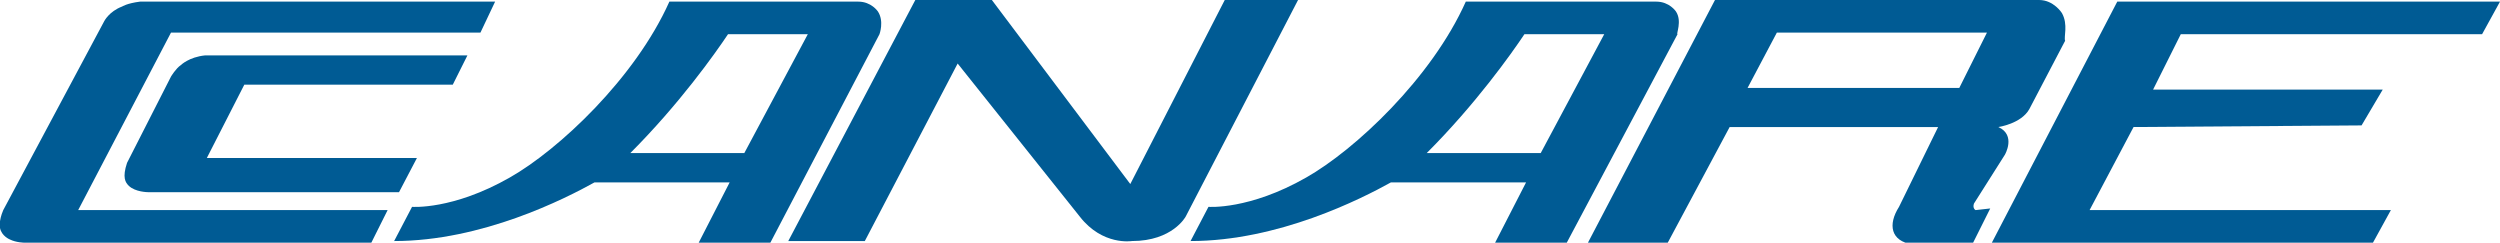 <?xml version="1.0" encoding="utf-8"?>
<!-- Generator: Adobe Illustrator 23.1.0, SVG Export Plug-In . SVG Version: 6.00 Build 0)  -->
<svg version="1.1" id="レイヤー_1" xmlns="http://www.w3.org/2000/svg" xmlns:xlink="http://www.w3.org/1999/xlink" x="0px"
	 y="0px" viewBox="0 0 153.5 14.9" style="enable-background:new 0 0 153.5 14.9;" xml:space="preserve">
<style type="text/css">
	.st0{fill:#005B94;}
</style>
<g>
	<polygon class="st0" points="152.4,2.1 153.5,0.1 130,0.1 122.3,14.9 145.7,14.9 146.8,12.9 128.3,12.9 131,7.8 145,7.7 146.3,5.5 
		132.2,5.5 133.9,2.1 	"/>
	<path class="st0" d="M75.2,0l-5.8,11.3L60.9,0h-4.7l-7.8,14.8h4.7l5.7-10.9l7.5,9.4c1.4,1.8,3.2,1.5,3.2,1.5c2.5,0,3.3-1.5,3.3-1.5
		L79.7,0H75.2z"/>
	<path class="st0" d="M29.5,2l0.9-1.9H8.6C7.8,0.2,7.5,0.4,7.5,0.4C6.7,0.7,6.4,1.3,6.4,1.3L0.2,12.9C-0.1,13.6,0,14,0,14
		c0.1,0.5,0.6,0.7,0.6,0.7c0.4,0.2,0.9,0.2,0.9,0.2h21.3l1-2H4.8L10.5,2H29.5z"/>
	<path class="st0" d="M27.8,5.2l0.9-1.8H12.6c-1,0.1-1.5,0.6-1.5,0.6c-0.3,0.2-0.6,0.7-0.6,0.7L7.8,10c-0.3,0.9-0.1,1.2,0.1,1.4
		c0.4,0.4,1.2,0.4,1.2,0.4h15.4l1.1-2.1H12.7L15,5.2H27.8z"/>
	<path class="st0" d="M53.9,0.7c0,0-0.4-0.6-1.2-0.6H41.1c-2.1,4.7-6.8,9.1-9.8,10.8c-3.5,2-6,1.8-6,1.8l-1.1,2.1
		c5.4,0,10.5-2.6,12.3-3.6h8.3l-1.9,3.7l4.4,0L54,2.1C54,2.1,54.3,1.3,53.9,0.7z M45.7,9.4h-7c3-3,5.2-6.1,6-7.3h4.9L45.7,9.4z"/>
	<path class="st0" d="M102.9,0.7c0,0-0.4-0.6-1.2-0.6H90c-2.1,4.7-6.8,9.1-9.8,10.8c-3.5,2-6,1.8-6,1.8l-1.1,2.1
		c5.4,0,10.5-2.6,12.3-3.6h8.3l-1.9,3.7l4.4,0l6.8-12.8C102.9,2.1,103.3,1.3,102.9,0.7z M94.6,9.4h-7c3-3,5.2-6.1,6-7.3h4.9
		L94.6,9.4z"/>
	<path class="st0" d="M126.6,0.8c0,0-0.5-0.8-1.4-0.8h-19.9l-7.8,14.9h4.9l3.8-7.1H119l-2.4,4.9c-0.7,1.1-0.5,2.1,0.8,2.3h3.7
		l1.1-2.2l-0.9,0.1c0,0-0.2-0.1-0.1-0.4l1.9-3c0,0,0.7-1.2-0.4-1.7c0,0,1.4-0.2,1.9-1.1l2.2-4.2C126.7,2.3,127,1.5,126.6,0.8z
		 M107.3,5.4l1.8-3.4H122l-1.7,3.4H107.3z"/>
</g>
</svg>
